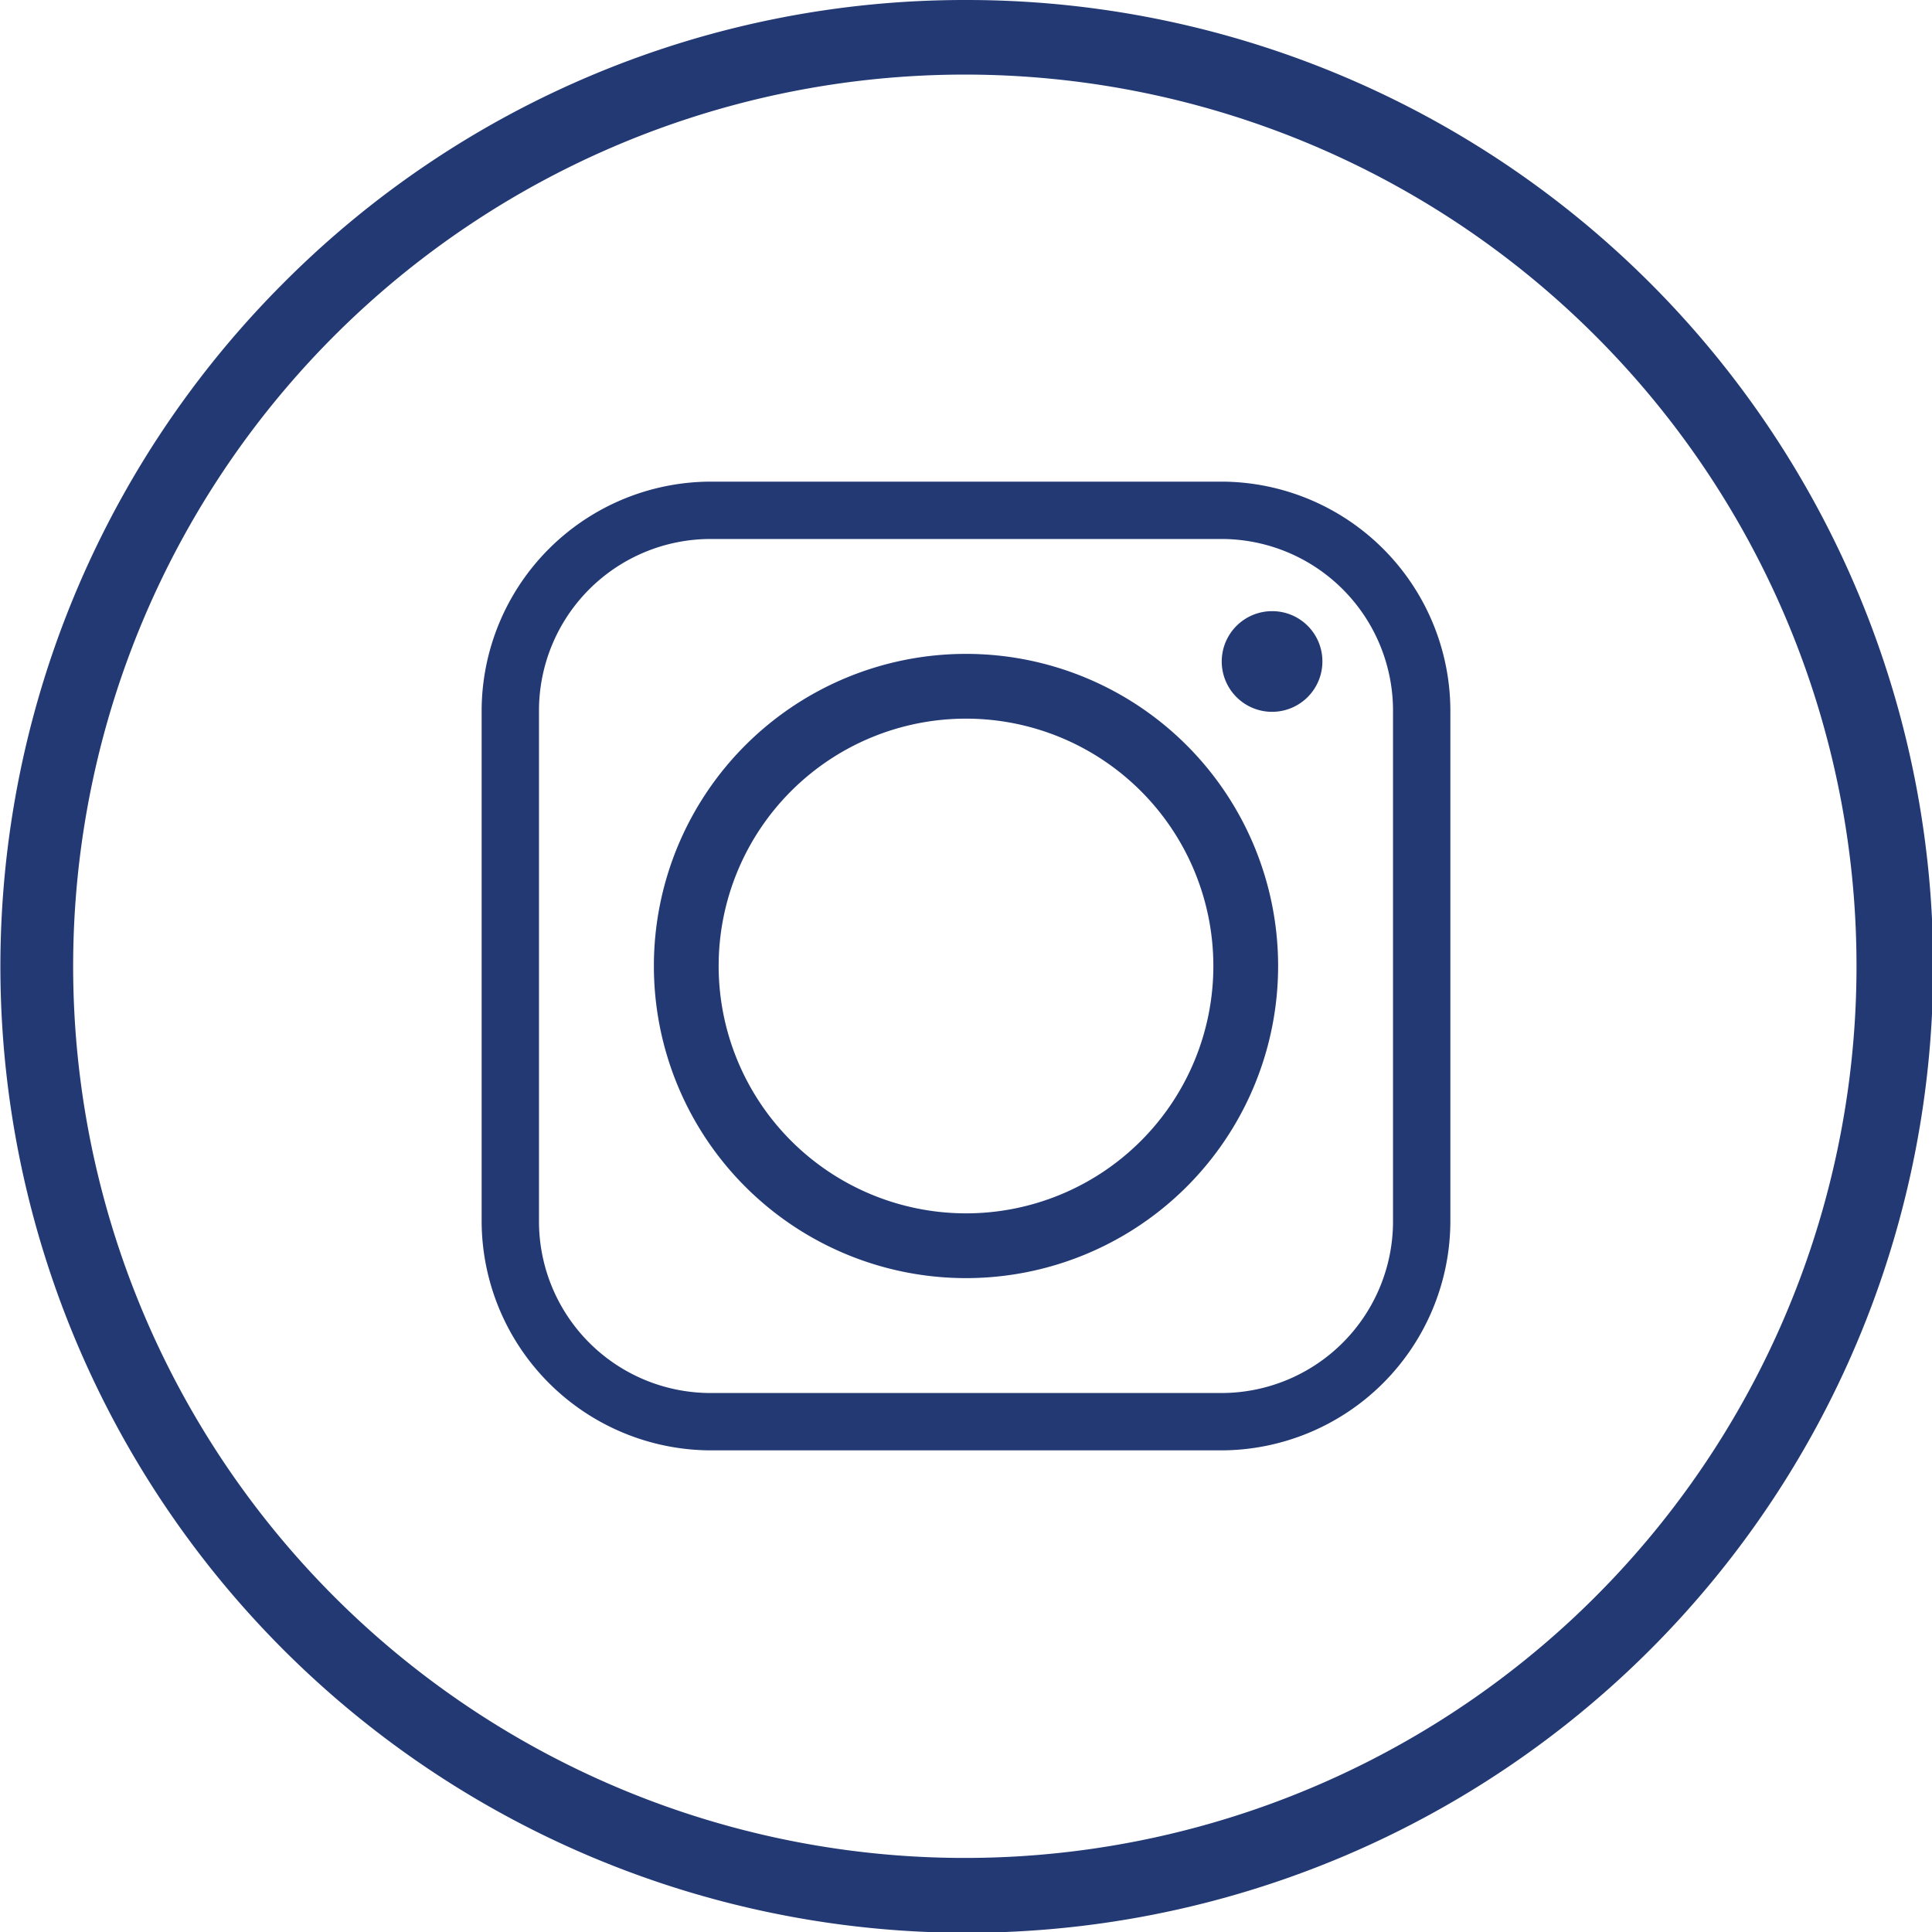 <svg xmlns="http://www.w3.org/2000/svg" viewBox="0 0 99.04 99.04"><path d="M50,.48A49.54,49.54,0,1,1,15,15,49.27,49.27,0,0,1,50,.48ZM82.3,17.73A45.71,45.71,0,1,0,95.65,50,45.64,45.64,0,0,0,82.3,17.73Z" transform="translate(-0.48 -0.48)" style="fill:#223974"/><path d="M37.32,50A12.68,12.68,0,1,1,50,62.68,12.69,12.69,0,0,1,37.32,50ZM63.09,25.17H36.91A11.77,11.77,0,0,0,25.17,36.91V63.09A11.78,11.78,0,0,0,36.91,74.83H63.09A11.77,11.77,0,0,0,74.83,63.09V36.91A11.76,11.76,0,0,0,63.09,25.17ZM36.91,28.11H63.09a8.8,8.8,0,0,1,8.8,8.8V63.09a8.8,8.8,0,0,1-8.8,8.8H36.91a8.8,8.8,0,0,1-8.8-8.8V36.91a8.8,8.8,0,0,1,8.8-8.8Zm28.79,3.7a2.58,2.58,0,1,0,2.57,2.57,2.57,2.57,0,0,0-2.57-2.57ZM66,50A16,16,0,1,0,50,66,16,16,0,0,0,66,50Z" transform="translate(-0.48 -0.48)" style="fill:#223974;fill-rule:evenodd"/></svg>